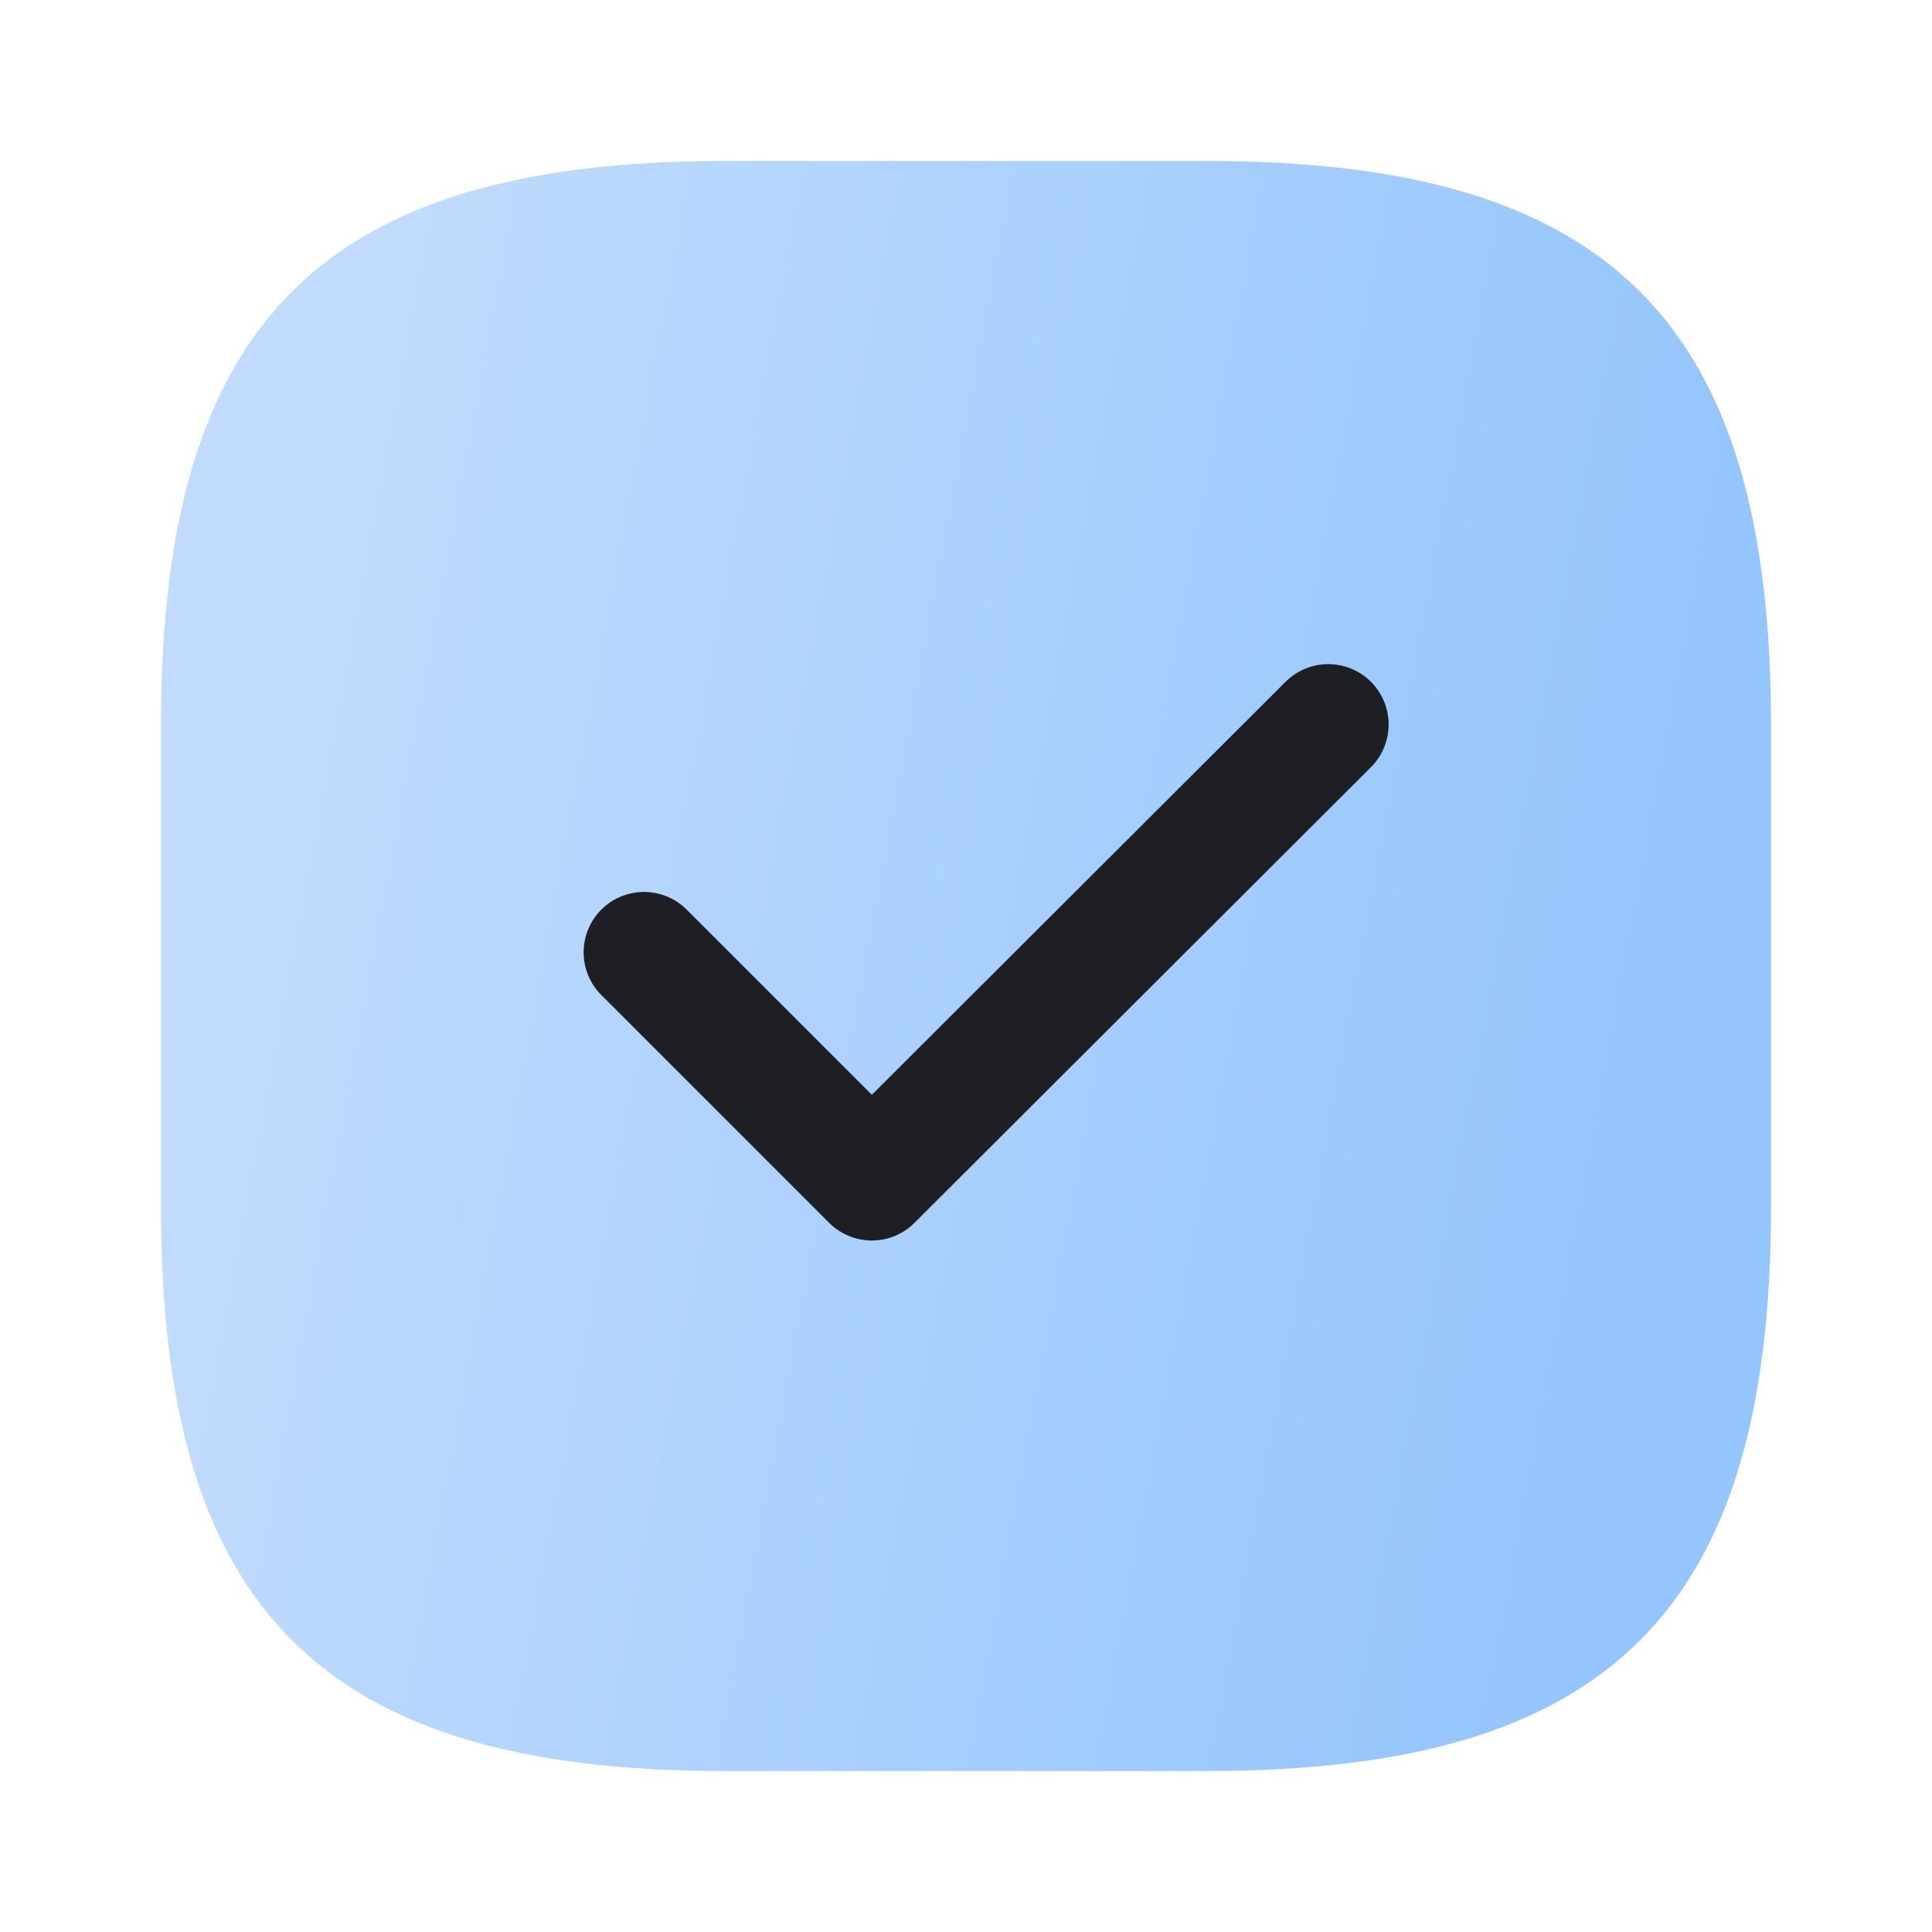 <svg width="24" height="24" viewBox="0 0 24 24" fill="none" xmlns="http://www.w3.org/2000/svg">
<path d="M9 22H15C20 22 22 20 22 15V9C22 4 20 2 15 2H9C4 2 2 4 2 9V15C2 20 4 22 9 22Z" fill="url(#paint0_linear_229_54)"/>
<path d="M8 11.83L10.83 14.66L16.5 9" stroke="#1E1F25" stroke-width="1.5" stroke-linecap="round" stroke-linejoin="round"/>
<defs>
<linearGradient id="paint0_linear_229_54" x1="5.077" y1="2" x2="21.874" y2="5.129" gradientUnits="userSpaceOnUse">
<stop stop-color="#C0DBFD"/>
<stop offset="1" stop-color="#94C5FC"/>
</linearGradient>
</defs>
</svg>
